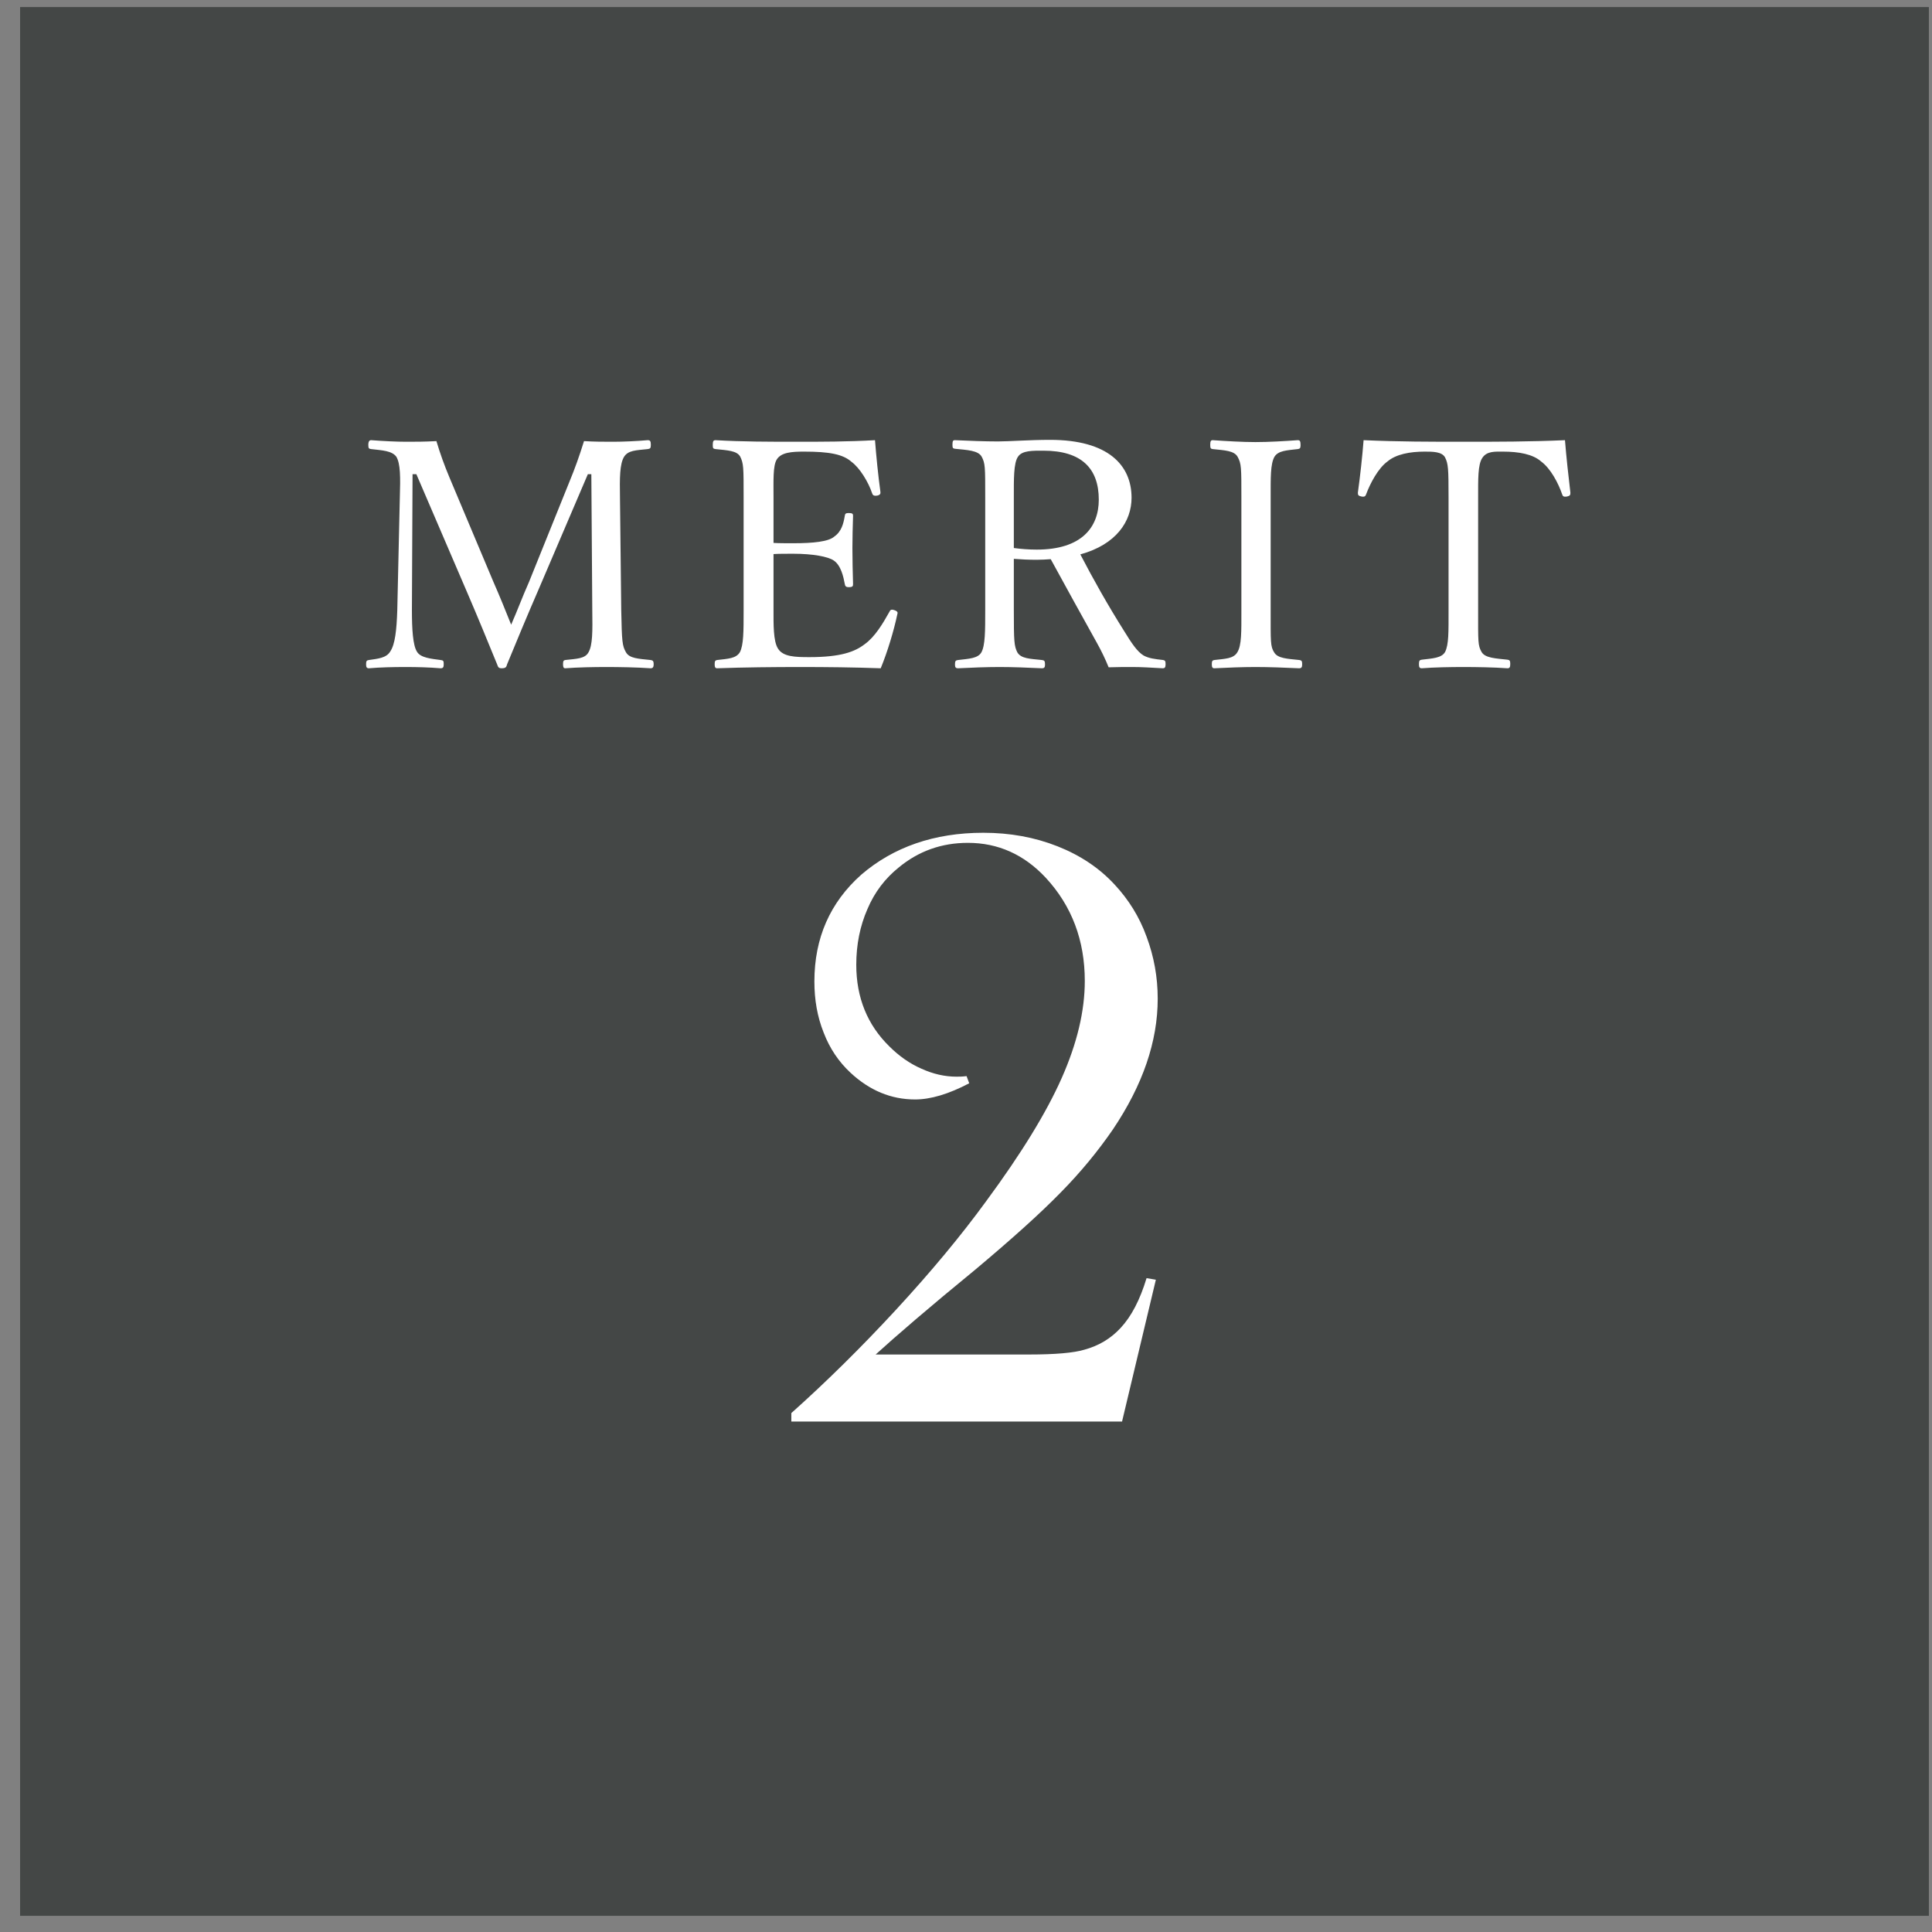 <svg width="78" height="78" viewBox="0 0 78 78" fill="none" xmlns="http://www.w3.org/2000/svg">
<rect x="0" y="0" width="78" height="78" fill="#808080" stroke="none"/>
<rect width="77.062" height="77.062" transform="translate(0.812 0.285)" fill="#444746"/>
<path d="M21.356 23.499L22.988 19.453C23.206 18.927 23.386 18.426 23.578 17.809C24.015 17.835 24.362 17.835 24.76 17.835C25.158 17.835 25.736 17.809 26.147 17.771C26.25 17.771 26.276 17.809 26.276 17.964C26.276 18.092 26.25 18.118 26.147 18.131C25.659 18.182 25.364 18.182 25.197 18.439C25.017 18.734 25.017 19.299 25.03 20.083L25.081 24.642C25.107 25.914 25.12 26.068 25.274 26.338C25.415 26.582 25.775 26.595 26.263 26.646C26.353 26.659 26.391 26.685 26.391 26.813C26.391 26.941 26.353 26.98 26.263 26.98C25.71 26.941 24.991 26.929 24.49 26.929C23.964 26.929 23.334 26.941 22.821 26.98C22.756 26.98 22.731 26.941 22.731 26.813C22.731 26.685 22.756 26.659 22.821 26.646C23.283 26.595 23.617 26.595 23.758 26.338C23.925 26.055 23.925 25.49 23.912 24.642L23.874 19.145H23.733L21.806 23.653C21.215 25.015 20.868 25.863 20.47 26.826C20.445 26.929 20.419 26.98 20.252 26.98C20.123 26.98 20.111 26.929 20.072 26.826C19.661 25.824 19.327 25.002 18.852 23.898L16.81 19.145H16.656L16.63 24.642C16.63 25.4 16.669 26.055 16.835 26.312C16.977 26.556 17.401 26.595 17.786 26.646C17.901 26.659 17.914 26.685 17.914 26.813C17.914 26.941 17.889 26.98 17.786 26.98C17.311 26.941 16.835 26.929 16.36 26.929C15.885 26.929 15.346 26.941 14.896 26.98C14.806 26.98 14.78 26.941 14.78 26.813C14.78 26.685 14.806 26.659 14.896 26.646C15.243 26.595 15.602 26.569 15.757 26.299C15.949 26.017 16.013 25.439 16.039 24.642L16.142 20.083C16.168 19.261 16.168 18.721 16.001 18.439C15.821 18.195 15.423 18.182 14.986 18.131C14.896 18.118 14.87 18.105 14.87 17.964C14.87 17.809 14.922 17.771 14.986 17.771C15.474 17.809 16.026 17.835 16.399 17.835C16.81 17.835 17.118 17.835 17.619 17.809C17.773 18.323 17.94 18.786 18.145 19.274L19.918 23.486C20.188 24.103 20.38 24.578 20.637 25.22C20.907 24.604 21.061 24.167 21.356 23.499ZM31.229 22.369V24.642C31.229 25.182 31.216 25.888 31.409 26.184C31.614 26.518 32.102 26.53 32.68 26.53C33.952 26.53 34.517 26.312 34.915 26.004C35.326 25.708 35.647 25.169 35.904 24.707C35.943 24.63 35.968 24.591 36.097 24.63C36.251 24.681 36.251 24.732 36.225 24.809C36.084 25.477 35.827 26.325 35.557 26.98C34.453 26.941 33.361 26.929 32.321 26.929C31.229 26.929 30.047 26.941 28.956 26.98C28.878 26.98 28.853 26.941 28.853 26.813C28.853 26.685 28.878 26.659 28.956 26.646C29.405 26.595 29.713 26.582 29.867 26.338C30.022 26.055 30.022 25.49 30.022 24.642V20.083C30.022 18.863 30.022 18.709 29.88 18.426C29.739 18.195 29.379 18.182 28.891 18.131C28.801 18.118 28.776 18.105 28.776 17.977C28.776 17.809 28.801 17.771 28.891 17.771C29.957 17.835 31.1 17.835 32.154 17.835C33.168 17.835 34.221 17.835 35.326 17.771C35.377 18.426 35.455 19.209 35.544 19.852C35.557 19.929 35.532 19.98 35.429 20.006C35.275 20.032 35.236 19.993 35.21 19.916C35.056 19.453 34.709 18.888 34.376 18.644C34.029 18.336 33.477 18.233 32.462 18.233C31.974 18.233 31.537 18.259 31.357 18.555C31.203 18.811 31.229 19.402 31.229 20.083V21.919C31.434 21.932 31.743 21.932 32.025 21.932C32.834 21.932 33.451 21.868 33.682 21.663C33.977 21.457 34.054 21.136 34.106 20.828C34.119 20.751 34.132 20.712 34.26 20.712C34.427 20.712 34.44 20.751 34.44 20.828C34.427 21.277 34.414 21.688 34.414 22.125C34.414 22.6 34.427 23.114 34.44 23.576C34.44 23.666 34.427 23.705 34.26 23.705C34.144 23.705 34.119 23.653 34.106 23.576C34.054 23.294 33.952 22.819 33.656 22.626C33.425 22.472 32.822 22.356 32.025 22.356C31.743 22.356 31.434 22.356 31.229 22.369ZM40.931 22.562V24.63C40.931 25.901 40.944 26.081 41.073 26.338C41.227 26.595 41.587 26.595 42.062 26.646C42.164 26.659 42.19 26.685 42.19 26.826C42.19 26.941 42.164 26.98 42.062 26.98C41.51 26.954 40.88 26.929 40.353 26.929C39.84 26.929 39.185 26.954 38.684 26.98C38.581 26.98 38.555 26.941 38.555 26.826C38.555 26.685 38.581 26.659 38.684 26.646C39.12 26.595 39.48 26.582 39.621 26.338C39.776 26.055 39.776 25.477 39.776 24.63V20.07C39.776 18.85 39.776 18.709 39.634 18.439C39.493 18.182 39.044 18.169 38.555 18.118C38.478 18.105 38.453 18.092 38.453 17.964C38.453 17.797 38.478 17.771 38.555 17.771C39.108 17.797 39.776 17.822 40.289 17.822C40.752 17.822 41.561 17.758 42.396 17.758C44.746 17.758 45.684 18.786 45.684 20.096C45.684 21.046 45.067 21.984 43.616 22.382C44.13 23.371 44.72 24.424 45.401 25.503C45.684 25.965 45.915 26.312 46.172 26.466C46.39 26.582 46.621 26.608 46.955 26.646C47.032 26.659 47.058 26.685 47.058 26.813C47.058 26.954 47.02 26.98 46.942 26.98C46.467 26.954 46.095 26.929 45.722 26.929C45.388 26.929 45.144 26.929 44.759 26.941C44.63 26.62 44.464 26.274 44.284 25.953C43.654 24.822 43.038 23.705 42.421 22.575C42.267 22.587 42.036 22.6 41.856 22.6C41.535 22.6 41.24 22.587 40.931 22.562ZM40.931 20.07V22.125C41.214 22.164 41.535 22.189 41.856 22.189C43.68 22.189 44.361 21.277 44.361 20.173C44.361 18.914 43.667 18.195 42.126 18.195C41.702 18.195 41.266 18.182 41.099 18.439C40.919 18.696 40.931 19.364 40.931 20.07ZM51.3 20.083V24.642C51.3 25.914 51.287 26.094 51.441 26.338C51.583 26.582 51.968 26.595 52.456 26.646C52.546 26.659 52.572 26.685 52.572 26.813C52.572 26.941 52.546 26.98 52.443 26.98C51.891 26.954 51.223 26.929 50.684 26.929C50.183 26.929 49.528 26.954 49.027 26.98C48.95 26.98 48.924 26.941 48.924 26.813C48.924 26.685 48.95 26.659 49.027 26.646C49.464 26.595 49.797 26.595 49.952 26.338C50.131 26.055 50.118 25.503 50.118 24.642V20.083C50.118 18.863 50.118 18.721 49.964 18.439C49.823 18.195 49.451 18.182 48.963 18.131C48.886 18.118 48.86 18.105 48.86 17.964C48.86 17.809 48.886 17.771 48.963 17.771C49.502 17.809 50.183 17.848 50.684 17.848C51.223 17.848 51.878 17.809 52.392 17.771C52.482 17.771 52.507 17.809 52.507 17.977C52.507 18.105 52.469 18.118 52.392 18.131C51.942 18.182 51.608 18.195 51.454 18.439C51.287 18.734 51.3 19.299 51.3 20.083ZM58.482 24.642V20.083C58.482 18.914 58.469 18.721 58.34 18.465C58.212 18.233 57.839 18.233 57.518 18.233C56.928 18.233 56.362 18.336 56.016 18.631C55.643 18.901 55.322 19.505 55.155 19.954C55.129 20.032 55.091 20.07 54.962 20.044C54.834 20.019 54.821 19.98 54.821 19.89C54.911 19.248 55.001 18.426 55.052 17.771C56.465 17.835 57.775 17.835 59.098 17.835C60.408 17.835 61.77 17.835 63.182 17.771C63.234 18.426 63.324 19.248 63.401 19.89C63.401 19.98 63.388 20.019 63.272 20.044C63.118 20.07 63.093 20.032 63.067 19.954C62.913 19.505 62.604 18.914 62.219 18.631C61.885 18.336 61.32 18.233 60.678 18.233C60.357 18.233 60.023 18.208 59.843 18.49C59.663 18.76 59.676 19.351 59.676 20.083V24.642C59.676 25.914 59.663 26.055 59.817 26.325C59.959 26.569 60.395 26.582 60.858 26.633C60.948 26.646 60.973 26.672 60.973 26.8C60.973 26.941 60.948 26.98 60.858 26.98C60.318 26.941 59.599 26.929 59.085 26.929C58.559 26.929 57.891 26.941 57.403 26.98C57.313 26.98 57.287 26.941 57.287 26.813C57.287 26.672 57.313 26.646 57.403 26.633C57.827 26.582 58.199 26.569 58.34 26.325C58.494 26.029 58.482 25.49 58.482 24.642Z" fill="white"/>
<path d="M45.305 57.392H31.948V57.05C33.35 55.798 34.763 54.406 36.176 52.876C37.588 51.345 38.798 49.89 39.804 48.509C41.227 46.582 42.244 44.923 42.865 43.521C43.486 42.119 43.796 40.813 43.796 39.604C43.796 37.966 43.272 36.575 42.223 35.44C41.345 34.498 40.296 34.028 39.076 34.028C38.017 34.028 37.085 34.359 36.283 35.023C35.737 35.462 35.309 36.018 35.02 36.703C34.72 37.388 34.57 38.138 34.57 38.951C34.57 40.278 35.02 41.381 35.908 42.248C36.293 42.633 36.732 42.943 37.203 43.147C37.674 43.361 38.145 43.468 38.616 43.468C38.712 43.468 38.841 43.468 39.023 43.446L39.13 43.735C38.295 44.174 37.567 44.388 36.946 44.388C35.972 44.388 35.105 44.024 34.335 43.307C33.864 42.868 33.5 42.333 33.254 41.691C32.997 41.049 32.879 40.364 32.879 39.625C32.879 37.87 33.511 36.436 34.773 35.312C36.069 34.199 37.717 33.621 39.697 33.621C40.778 33.621 41.773 33.803 42.694 34.167C43.614 34.531 44.385 35.044 45.006 35.719C45.562 36.318 46.001 37.014 46.29 37.816C46.59 38.619 46.74 39.454 46.74 40.321C46.74 42.044 46.14 43.8 44.931 45.598C44.342 46.454 43.646 47.31 42.822 48.145C41.998 48.99 40.853 50.018 39.386 51.249C37.503 52.79 36.165 53.946 35.352 54.685H41.559C42.597 54.685 43.347 54.62 43.775 54.492C44.364 54.331 44.845 54.042 45.241 53.614C45.68 53.143 46.023 52.48 46.29 51.602L46.665 51.666L45.305 57.371V57.392Z" fill="white"/>
</svg>
